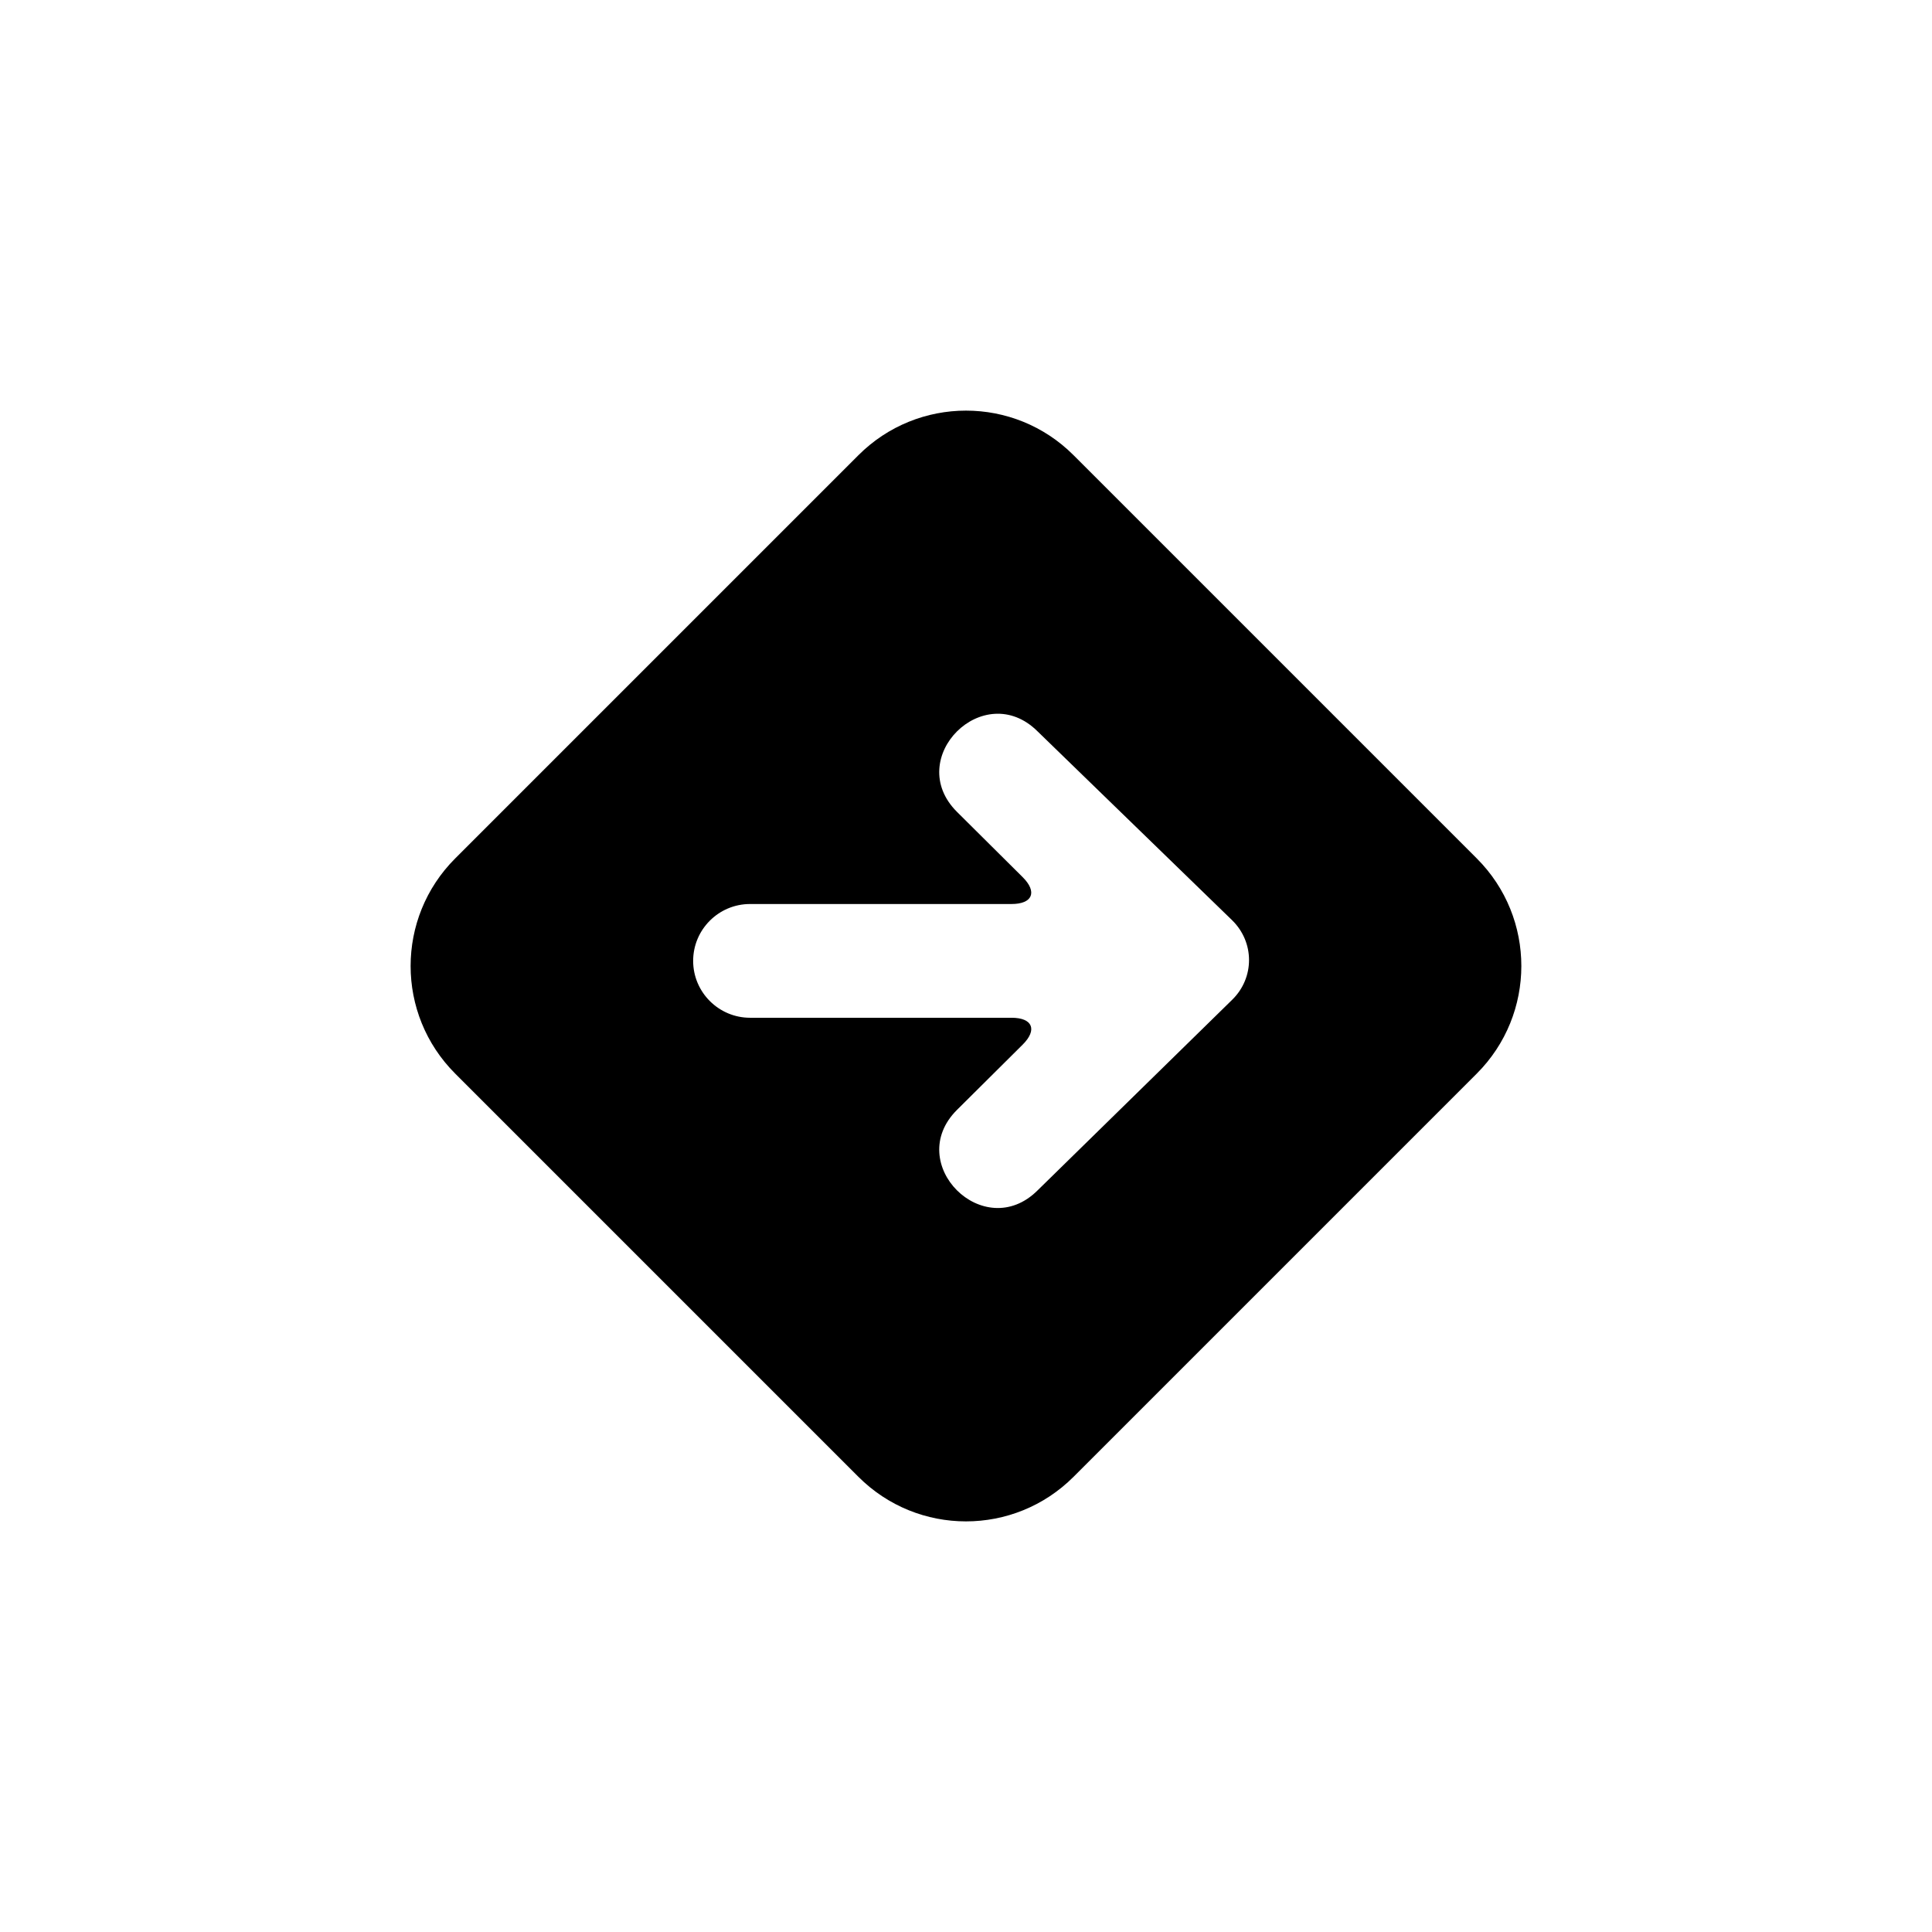 <?xml version="1.0" encoding="UTF-8"?>
<!-- Uploaded to: SVG Repo, www.svgrepo.com, Generator: SVG Repo Mixer Tools -->
<svg fill="#000000" width="800px" height="800px" version="1.1" viewBox="144 144 512 512" xmlns="http://www.w3.org/2000/svg">
 <path d="m428.49 264.62 106.89 106.89c15.734 15.738 15.719 41.266-0.027 57.012l-106.84 106.84c-15.762 15.766-41.281 15.758-57.035 0l-106.84-106.84c-15.766-15.762-15.754-41.281 0-57.035l106.84-106.84c15.758-15.762 41.27-15.77 57.012-0.027zm42.059 144.32c5.961-5.836 5.949-15.27-0.07-21.113l-51.496-49.992c-14.25-14.211-35.625 7.106-21.379 21.312l17.406 17.297c3.965 3.938 2.621 7.129-2.934 7.129h-69.305c-8.328 0-15.078 6.766-15.078 15.074 0 8.32 6.797 15.07 15.078 15.07h69.305c5.582 0 6.898 3.191 2.934 7.129l-17.406 17.293c-14.246 14.211 7.129 35.52 21.379 21.312z" fill-rule="evenodd"/>
</svg>